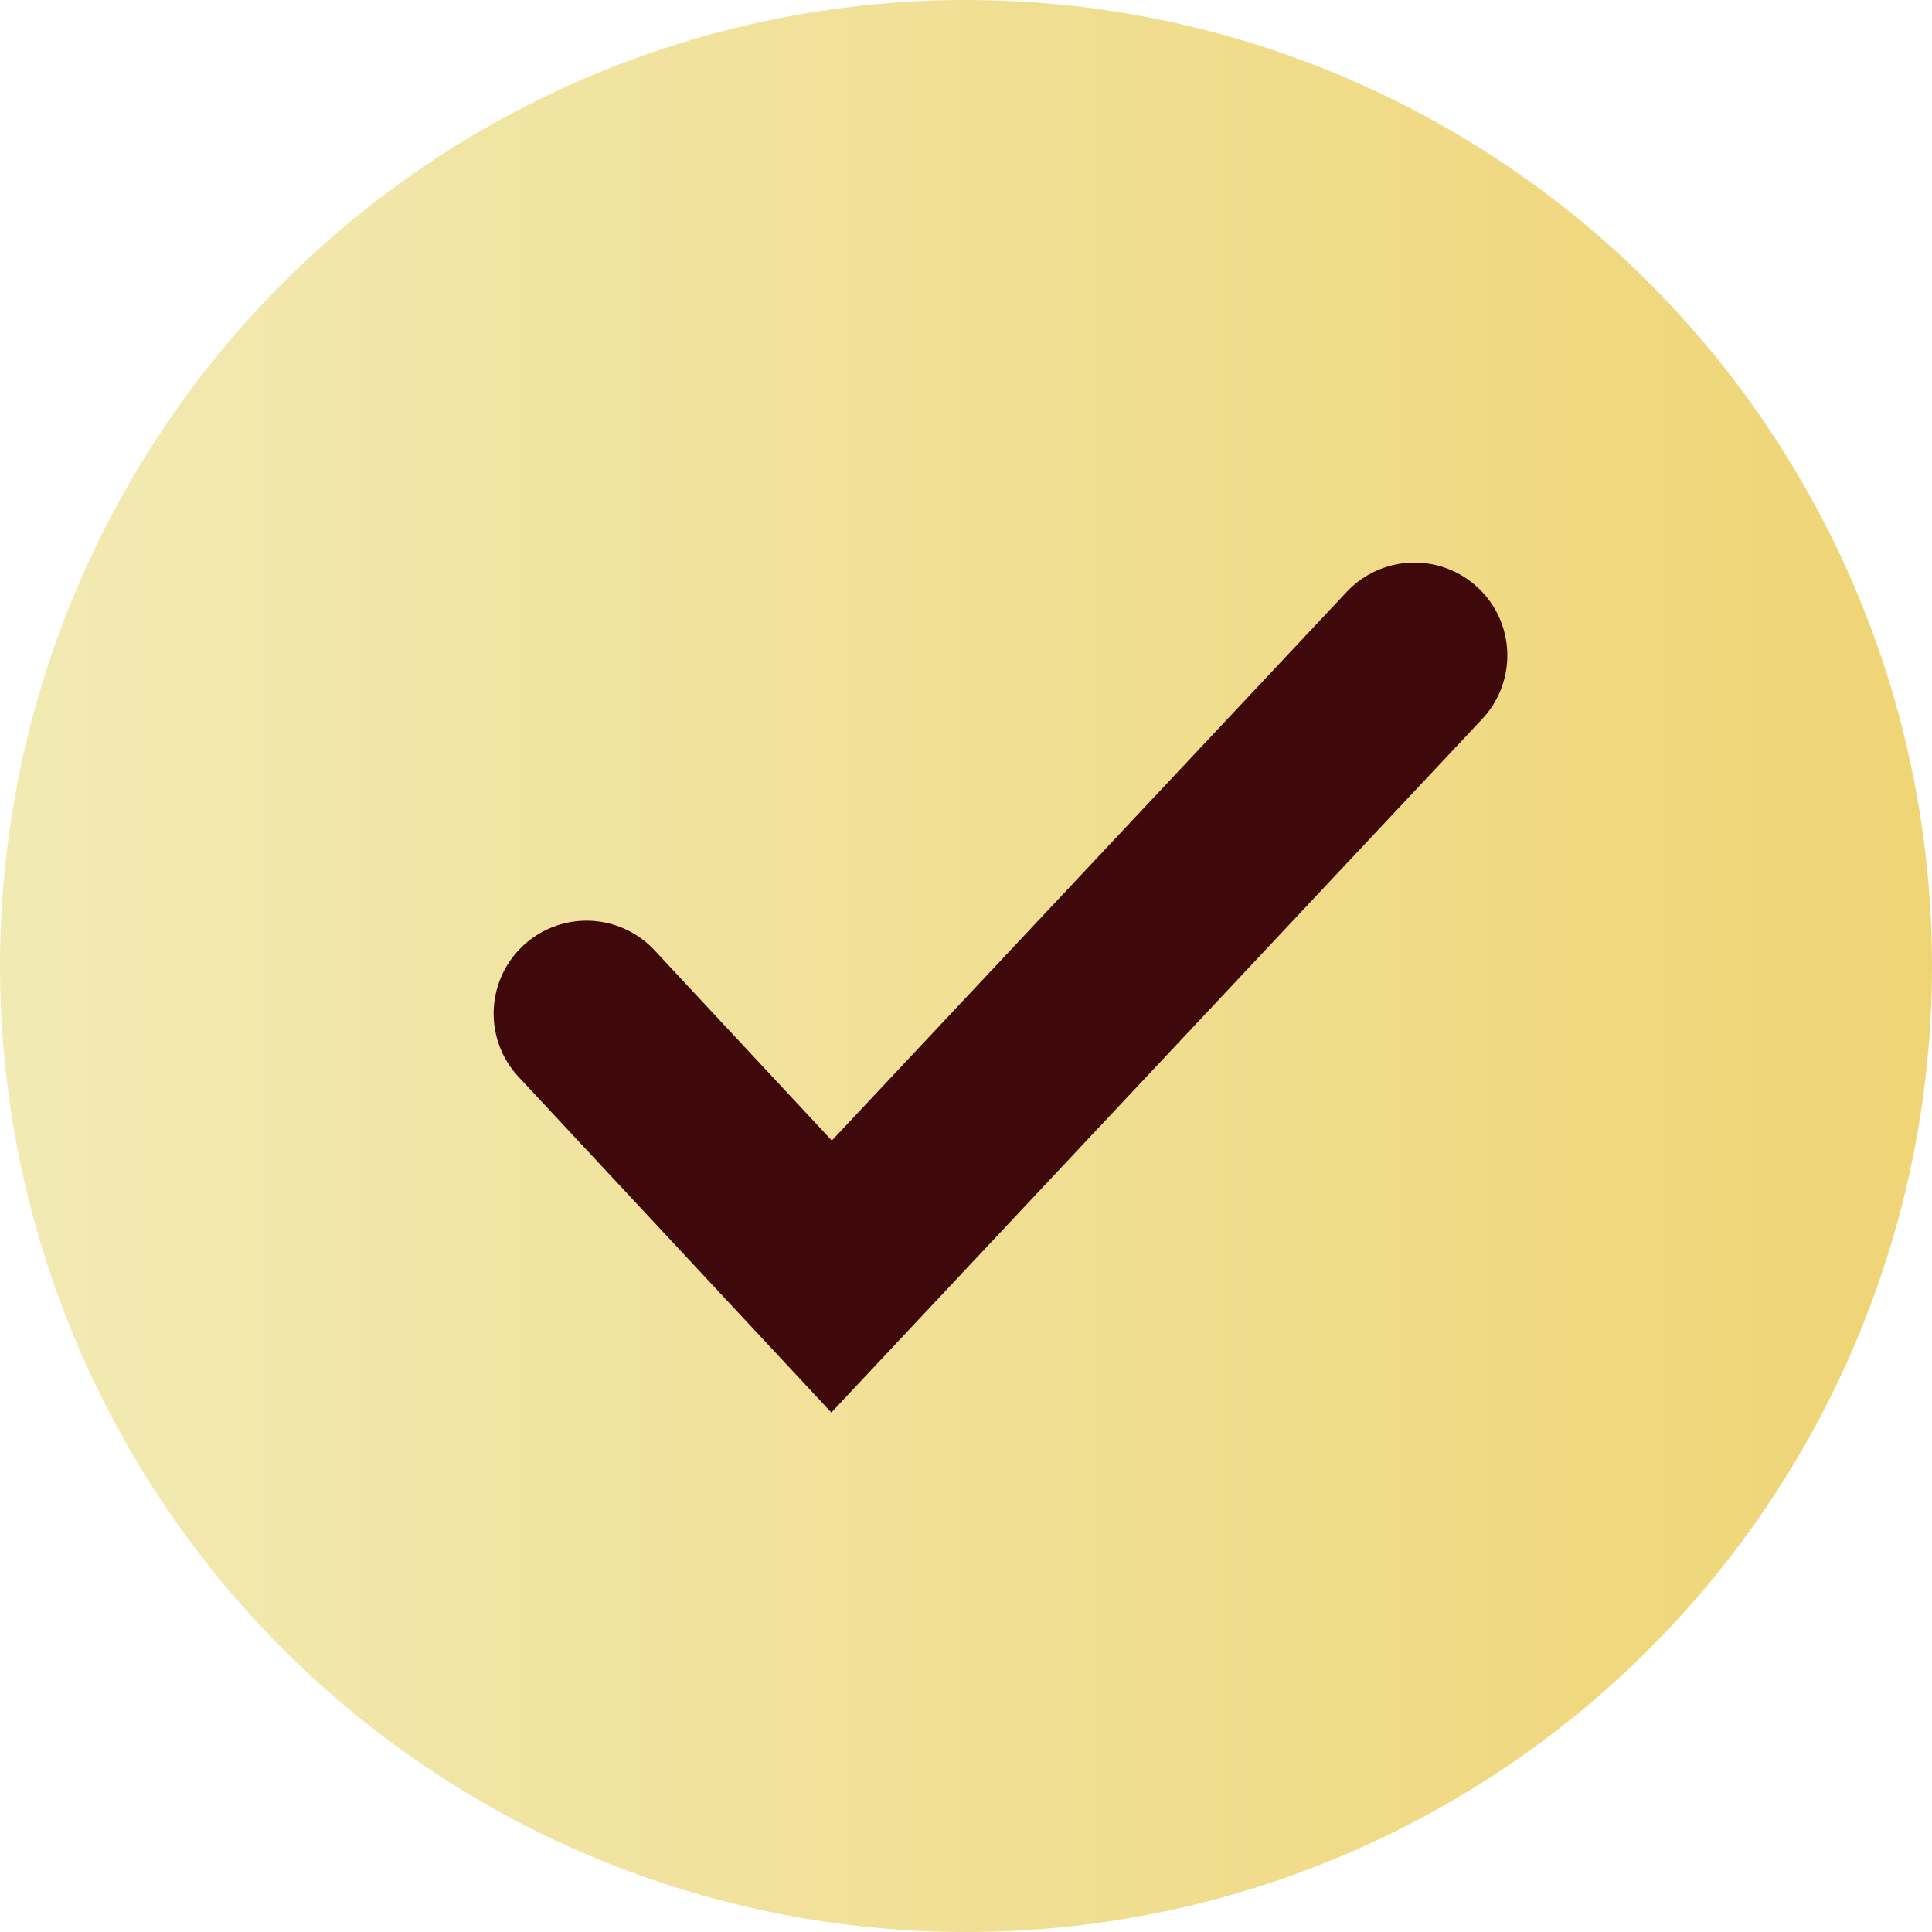 <svg width="26" height="26" viewBox="0 0 26 26" fill="none" xmlns="http://www.w3.org/2000/svg">
    <circle cx="13" cy="13" r="13" fill="url(#paint0_linear_302_15917)"/>
    <path d="M7.893 13.64L11.191 17.179L19.035 8.821" stroke="#3F090B" stroke-width="2.5" stroke-linecap="round"/>
    <defs>
        <linearGradient id="paint0_linear_302_15917" x1="0.542" y1="13.542" x2="26.542" y2="13.542" gradientUnits="userSpaceOnUse">
            <stop stop-color="#F2EAB3"/>
            <stop offset="1" stop-color="#EFD474"/>
        </linearGradient>
    </defs>
</svg>
